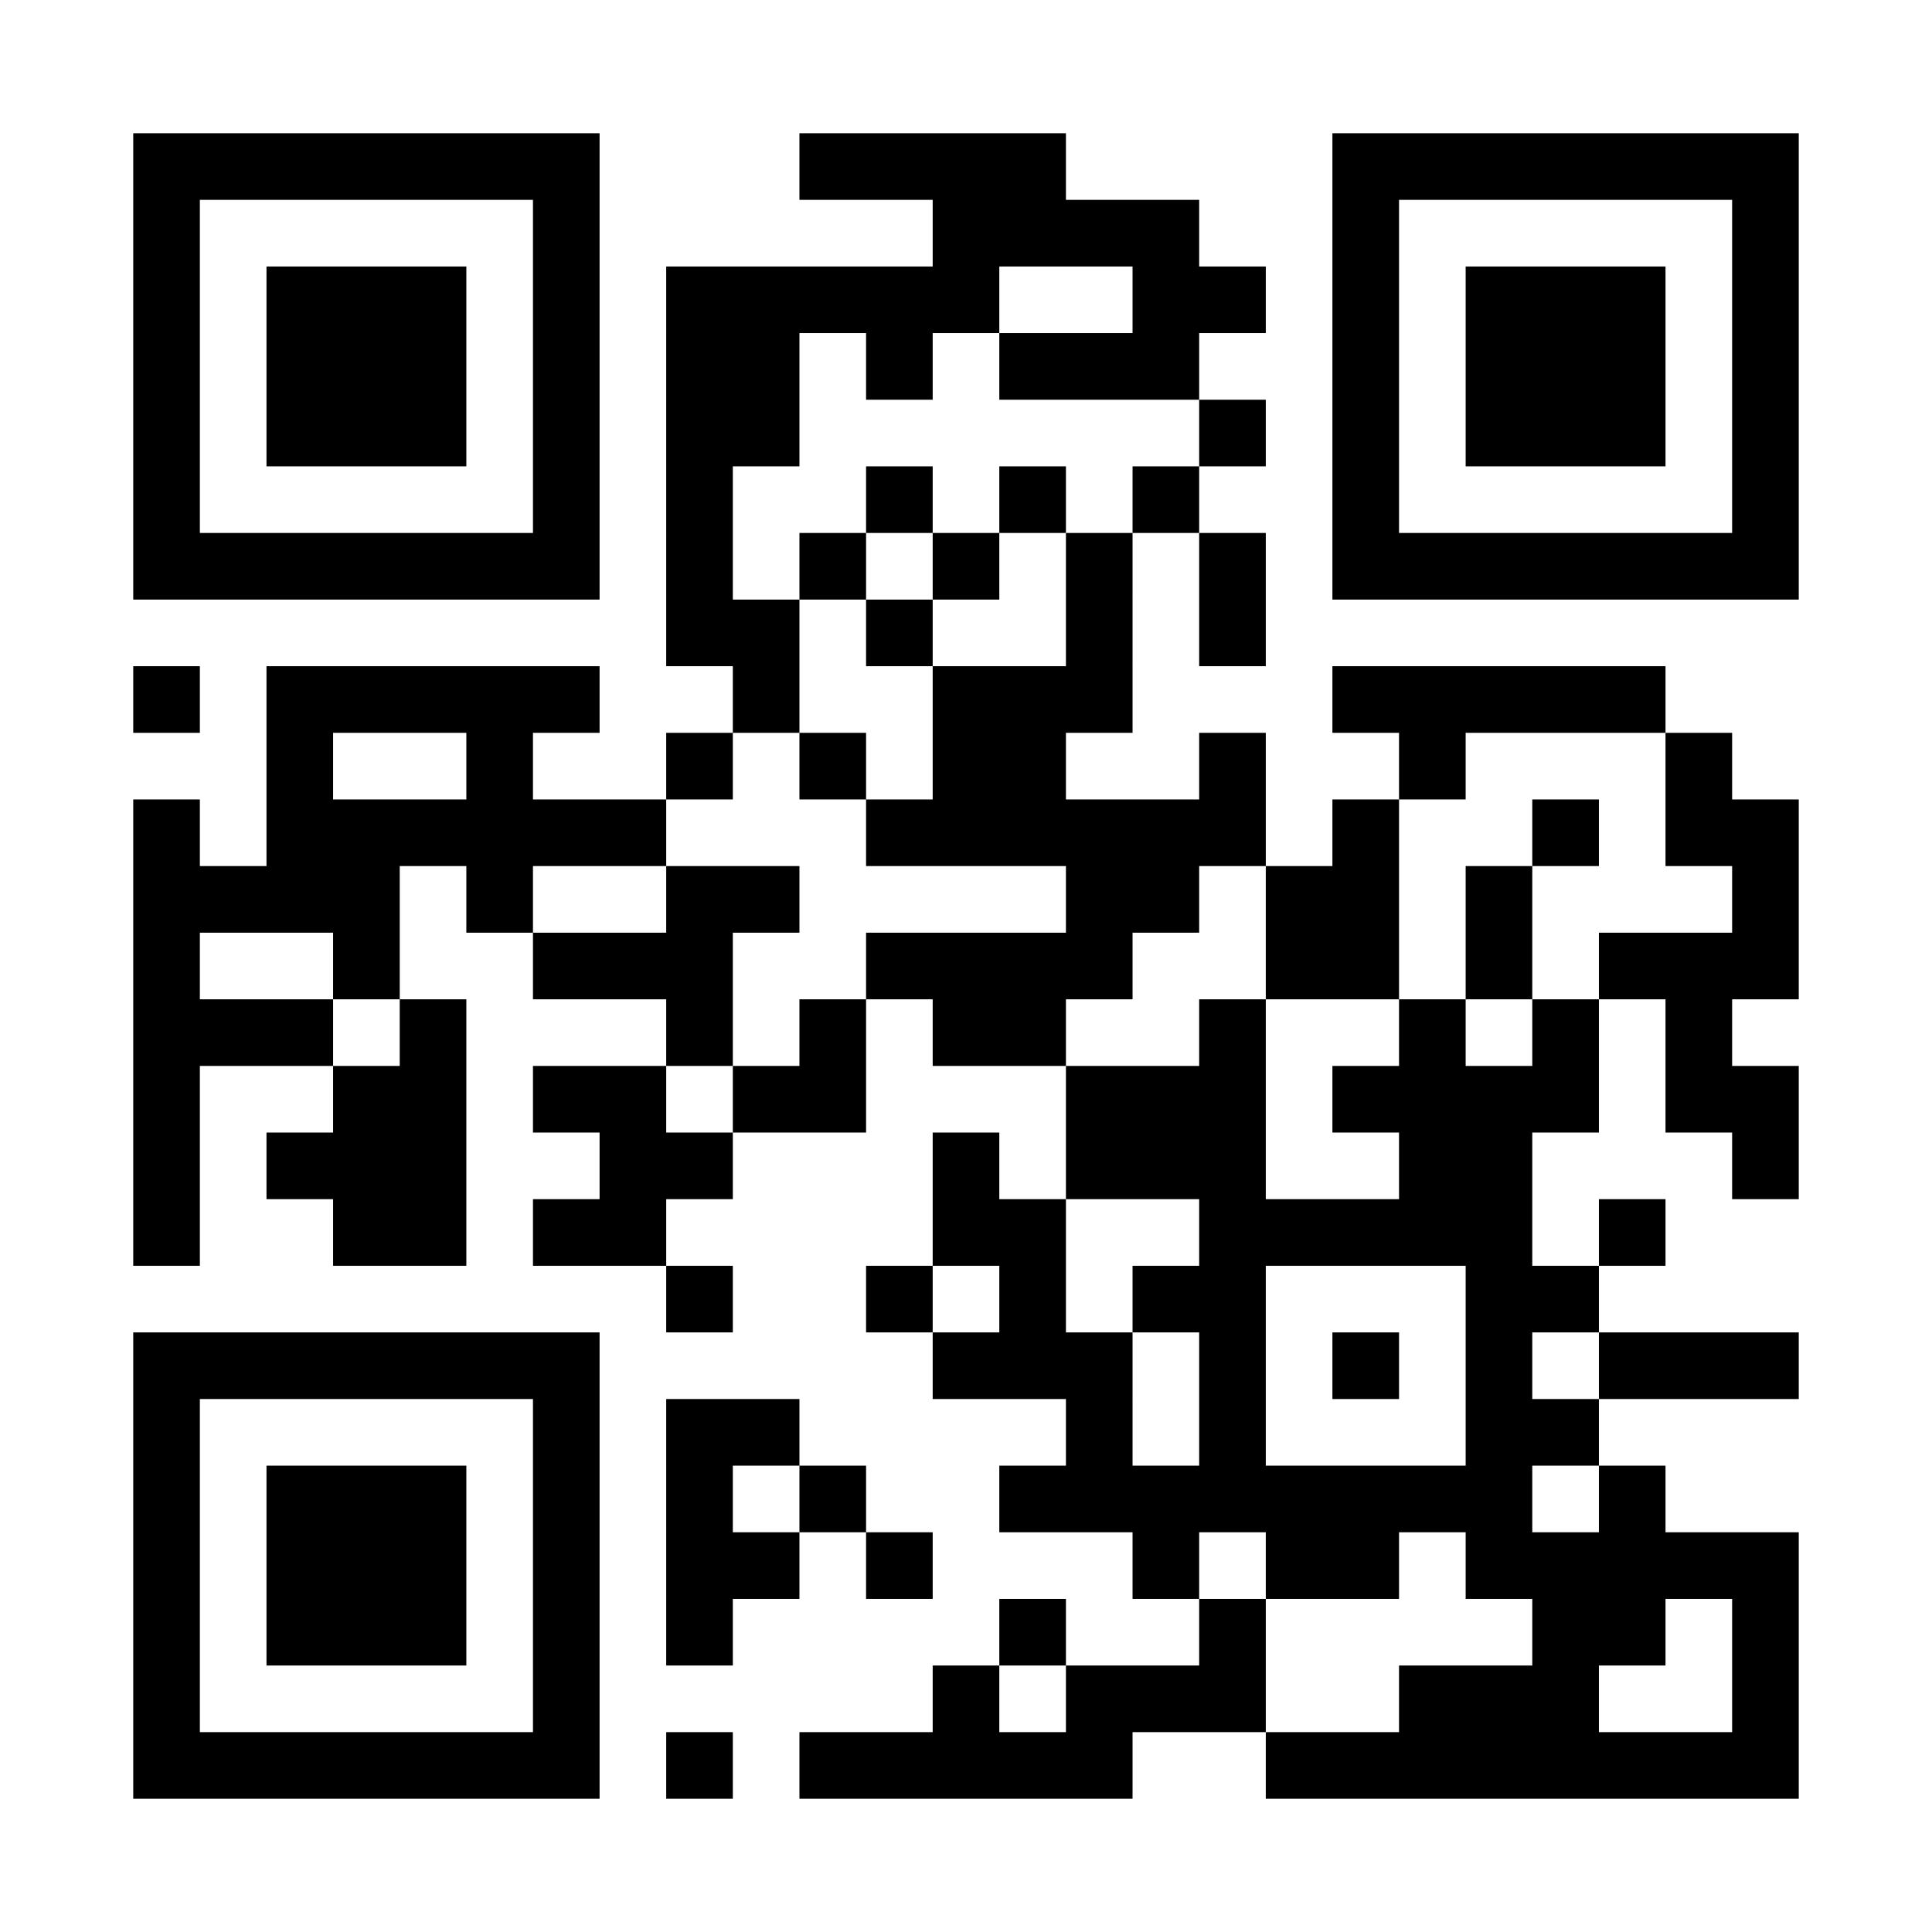 <svg xmlns="http://www.w3.org/2000/svg" xmlns:xlink="http://www.w3.org/1999/xlink" width="1080" zoomAndPan="magnify" viewBox="0 0 810 810" height="1080" preserveAspectRatio="xMidYMid meet" version="1.0"><rect x="-81" width="972" fill="#ffffff" y="-81" height="972" fill-opacity="1"/><path stroke-linecap="butt" transform="matrix(27.931, 0, 0, 27.931, 0, 0)" fill-opacity="1" fill="#ffffff" fill-rule="nonzero" stroke-linejoin="miter" d="M 2 2.5 L 9 2.5 M 12 2.5 L 16 2.5 M 20 2.5 L 27 2.5 M 2 3.5 L 3 3.5 M 8 3.5 L 9 3.5 M 14 3.5 L 18 3.5 M 20 3.5 L 21 3.5 M 26 3.5 L 27 3.5 M 2 4.5 L 3 4.5 M 4 4.5 L 7 4.5 M 8 4.5 L 9 4.5 M 10 4.5 L 15 4.5 M 17 4.5 L 19 4.5 M 20 4.5 L 21 4.5 M 22 4.5 L 25 4.5 M 26 4.5 L 27 4.5 M 2 5.5 L 3 5.5 M 4 5.5 L 7 5.5 M 8 5.5 L 9 5.5 M 10 5.5 L 12 5.5 M 13 5.5 L 14 5.5 M 15 5.5 L 18 5.5 M 20 5.5 L 21 5.5 M 22 5.5 L 25 5.5 M 26 5.5 L 27 5.5 M 2 6.5 L 3 6.5 M 4 6.5 L 7 6.5 M 8 6.5 L 9 6.5 M 10 6.5 L 12 6.5 M 18 6.5 L 19 6.5 M 20 6.5 L 21 6.5 M 22 6.5 L 25 6.5 M 26 6.5 L 27 6.5 M 2 7.5 L 3 7.5 M 8 7.5 L 9 7.5 M 10 7.5 L 11 7.5 M 13 7.5 L 14 7.5 M 15 7.5 L 16 7.5 M 17 7.5 L 18 7.5 M 20 7.5 L 21 7.5 M 26 7.5 L 27 7.5 M 2 8.5 L 9 8.5 M 10 8.5 L 11 8.5 M 12 8.5 L 13 8.5 M 14 8.5 L 15 8.5 M 16 8.5 L 17 8.5 M 18 8.5 L 19 8.5 M 20 8.5 L 27 8.5 M 10 9.5 L 12 9.5 M 13 9.5 L 14 9.5 M 16 9.5 L 17 9.5 M 18 9.5 L 19 9.5 M 2 10.5 L 3 10.5 M 4 10.5 L 9 10.5 M 11 10.5 L 12 10.5 M 14 10.5 L 17 10.5 M 20 10.5 L 25 10.5 M 4 11.5 L 5 11.5 M 7 11.5 L 8 11.5 M 10 11.5 L 11 11.5 M 12 11.5 L 13 11.5 M 14 11.5 L 16 11.5 M 18 11.5 L 19 11.5 M 21 11.5 L 22 11.5 M 25 11.5 L 26 11.5 M 2 12.5 L 3 12.5 M 4 12.5 L 10 12.5 M 13 12.5 L 19 12.5 M 20 12.5 L 21 12.5 M 23 12.5 L 24 12.5 M 25 12.5 L 27 12.5 M 2 13.5 L 6 13.5 M 7 13.5 L 8 13.5 M 10 13.5 L 12 13.5 M 16 13.5 L 18 13.5 M 19 13.5 L 21 13.5 M 22 13.5 L 23 13.5 M 26 13.5 L 27 13.5 M 2 14.5 L 3 14.5 M 5 14.5 L 6 14.5 M 8 14.5 L 11 14.5 M 13 14.5 L 17 14.5 M 19 14.5 L 21 14.5 M 22 14.5 L 23 14.5 M 24 14.5 L 27 14.5 M 2 15.5 L 5 15.5 M 6 15.5 L 7 15.5 M 10 15.5 L 11 15.5 M 12 15.5 L 13 15.5 M 14 15.5 L 16 15.5 M 18 15.5 L 19 15.5 M 21 15.5 L 22 15.5 M 23 15.5 L 24 15.5 M 25 15.5 L 26 15.5 M 2 16.5 L 3 16.5 M 5 16.5 L 7 16.5 M 8 16.5 L 10 16.5 M 11 16.5 L 13 16.5 M 16 16.5 L 19 16.5 M 20 16.5 L 24 16.5 M 25 16.5 L 27 16.5 M 2 17.5 L 3 17.5 M 4 17.5 L 7 17.5 M 9 17.5 L 11 17.5 M 14 17.5 L 15 17.5 M 16 17.5 L 19 17.5 M 21 17.5 L 23 17.5 M 26 17.5 L 27 17.5 M 2 18.5 L 3 18.5 M 5 18.5 L 7 18.5 M 8 18.5 L 10 18.5 M 14 18.5 L 16 18.5 M 18 18.5 L 23 18.5 M 24 18.5 L 25 18.5 M 10 19.5 L 11 19.5 M 13 19.5 L 14 19.5 M 15 19.5 L 16 19.5 M 17 19.5 L 19 19.5 M 22 19.5 L 24 19.5 M 2 20.5 L 9 20.5 M 14 20.5 L 17 20.5 M 18 20.5 L 19 20.5 M 20 20.5 L 21 20.5 M 22 20.5 L 23 20.5 M 24 20.5 L 27 20.5 M 2 21.5 L 3 21.5 M 8 21.5 L 9 21.5 M 10 21.5 L 12 21.5 M 16 21.5 L 17 21.5 M 18 21.5 L 19 21.5 M 22 21.5 L 24 21.5 M 2 22.5 L 3 22.5 M 4 22.5 L 7 22.5 M 8 22.5 L 9 22.5 M 10 22.5 L 11 22.5 M 12 22.5 L 13 22.5 M 15 22.5 L 23 22.5 M 24 22.5 L 25 22.5 M 2 23.5 L 3 23.5 M 4 23.5 L 7 23.5 M 8 23.5 L 9 23.5 M 10 23.5 L 12 23.5 M 13 23.5 L 14 23.5 M 17 23.5 L 18 23.5 M 19 23.5 L 21 23.5 M 22 23.5 L 27 23.5 M 2 24.5 L 3 24.5 M 4 24.5 L 7 24.5 M 8 24.5 L 9 24.5 M 10 24.5 L 11 24.5 M 15 24.5 L 16 24.5 M 18 24.5 L 19 24.5 M 23 24.5 L 25 24.5 M 26 24.5 L 27 24.5 M 2 25.5 L 3 25.5 M 8 25.5 L 9 25.5 M 14 25.5 L 15 25.5 M 16 25.5 L 19 25.5 M 21 25.5 L 24 25.5 M 26 25.5 L 27 25.5 M 2 26.5 L 9 26.5 M 10 26.5 L 11 26.5 M 12 26.5 L 17 26.5 M 19 26.5 L 27 26.5 " stroke="#000000" stroke-width="1" stroke-opacity="1" stroke-miterlimit="4"/></svg>